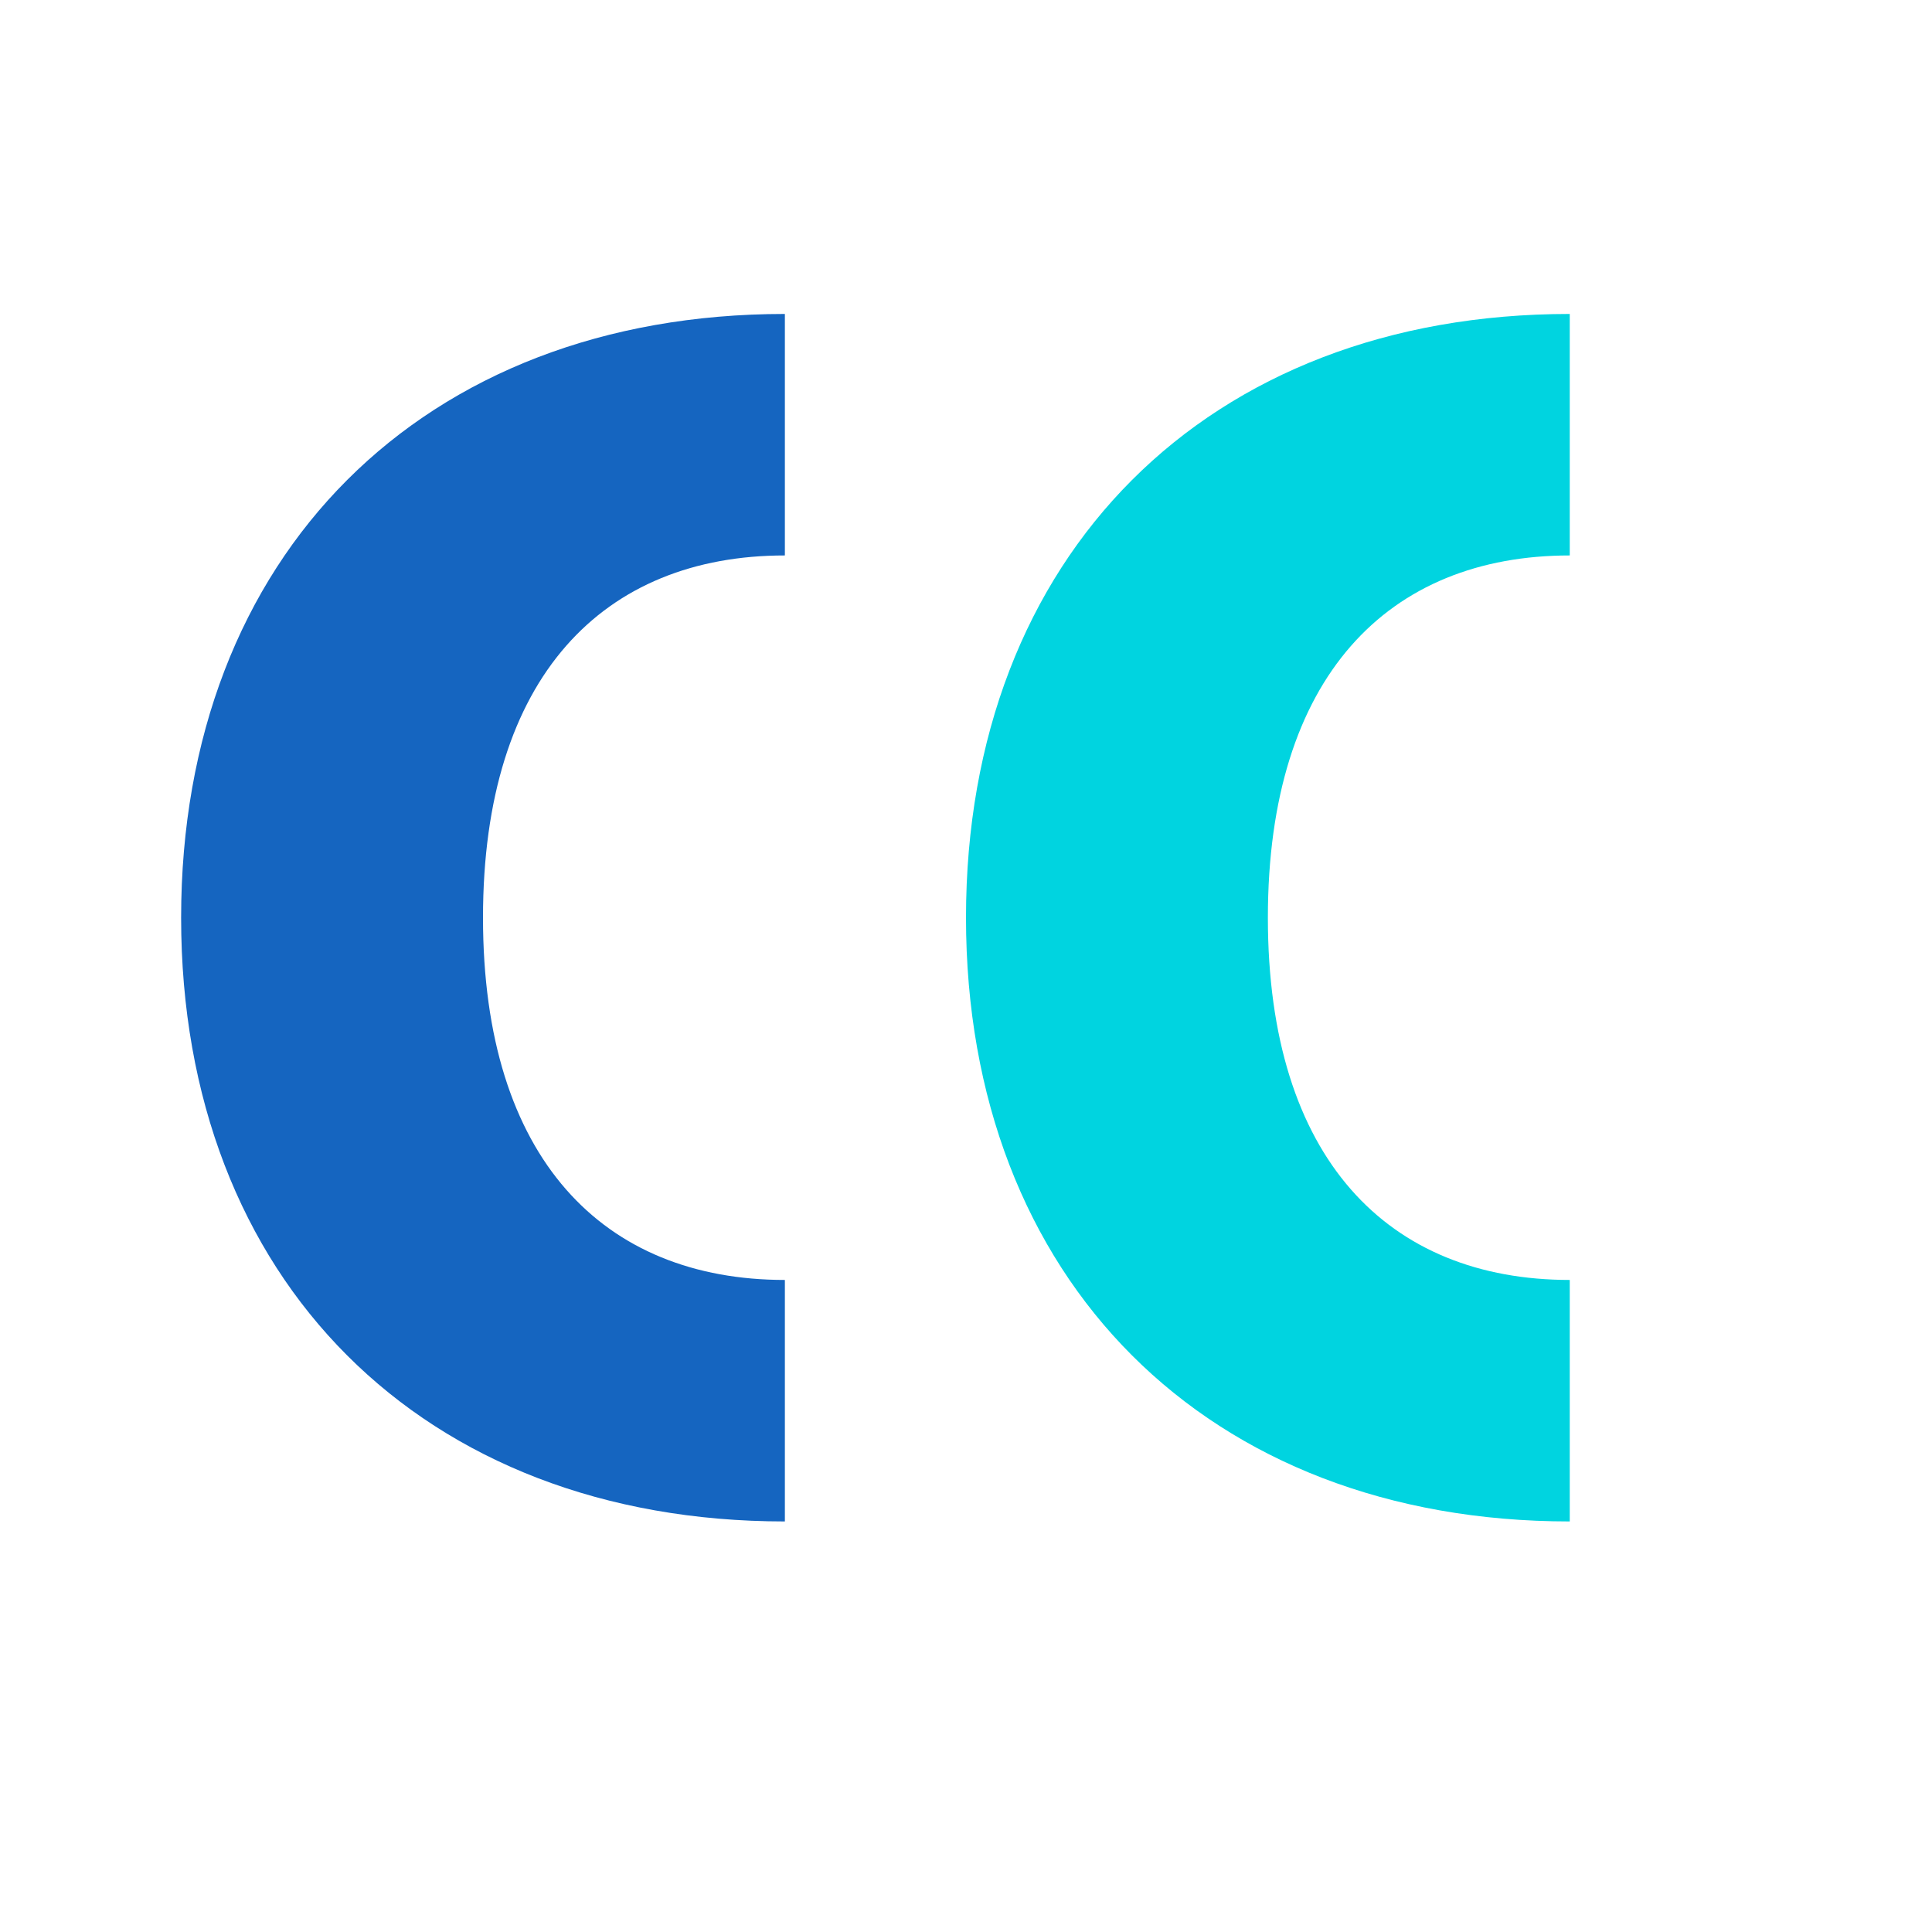 <svg viewBox="0 0 32 32" xmlns="http://www.w3.org/2000/svg">
  <defs>
    <filter id="shadow">
      <feGaussianBlur in="SourceAlpha" stdDeviation="0.3" />
      <feOffset dx="0" dy="0.2" result="offsetblur" />
      <feComponentTransfer>
        <feFuncA type="linear" slope="0.3" />
      </feComponentTransfer>
      <feMerge>
        <feMergeNode />
        <feMergeNode in="SourceGraphic" />
      </feMerge>
    </filter>
  </defs>
  
  <!-- Background circle -->
  <circle cx="16" cy="16" r="15" fill="white" fill-opacity="1" />
  
  <!-- Left C -->
  <path d="M 13 5 C 7 5 3 9 3 15 C 3 21 7 25 13 25 L 13 21 C 10 21 8 19 8 15 C 8 11 10 9 13 9 Z"
    fill="#1565C0"
    filter="url(#shadow)" />
  
  <!-- Right C -->
  <path d="M 26 5 C 20 5 16 9 16 15 C 16 21 20 25 26 25 L 26 21 C 23 21 21 19 21 15 C 21 11 23 9 26 9 Z"
    fill="#00D4E0"
    filter="url(#shadow)" />
</svg>